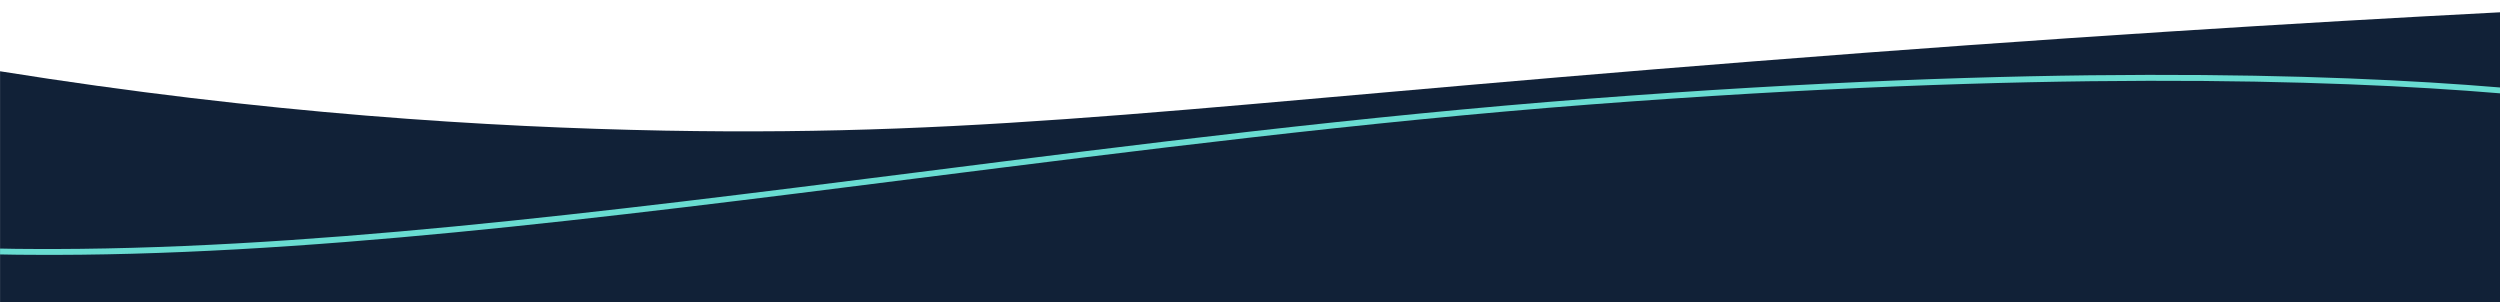 <?xml version="1.0" encoding="utf-8"?>
<!-- Generator: Adobe Illustrator 27.1.1, SVG Export Plug-In . SVG Version: 6.00 Build 0)  -->
<svg version="1.1" id="Layer_1" xmlns="http://www.w3.org/2000/svg" xmlns:xlink="http://www.w3.org/1999/xlink" x="0px" y="0px"
	 viewBox="0 0 1280.3 154.7" style="enable-background:new 0 0 1280.3 154.7;" xml:space="preserve">
<style type="text/css">
	.st0{fill:#FFFFFF;}
	.st1{fill:#112137;}
	.st2{fill:#69DCD1;}
	.st3{fill:#1F406F;}
</style>
<rect class="st0" width="1280.3" height="154.7"/>
<g id="Layer_1_00000032608029825703901020000007264108895346175659_">
	<g id="Group_19993" transform="translate(288.629 -5576.803)">
		<path class="st1" d="M991.7,5583.1v148.5H-288.6v-118.3c135.5,21.7,250.8,28.7,340.4,30.4c170.4,3.1,272.5-13.1,558-35.5
			C761.5,5596.2,891.5,5588.3,991.7,5583.1z"/>
		<path class="st2" d="M525.7,5627.3c-116.6,8.9-232.3,23.5-344.1,37.7c-163.5,20.7-317.9,40.2-454.7,39.3c-5.2,0-10.4-0.1-15.5-0.2
			v3c5.1,0.1,10.3,0.2,15.5,0.2c137,1,291.5-18.6,455.1-39.3c111.8-14.1,227.4-28.8,343.9-37.7c228.5-17.4,378.4-13,465.8-5.7v-3
			C904.1,5614.3,754.1,5609.8,525.7,5627.3z"/>
	</g>
	<path class="st3" d="M526.5,80.2L526.5,80.2z"/>
</g>
</svg>
